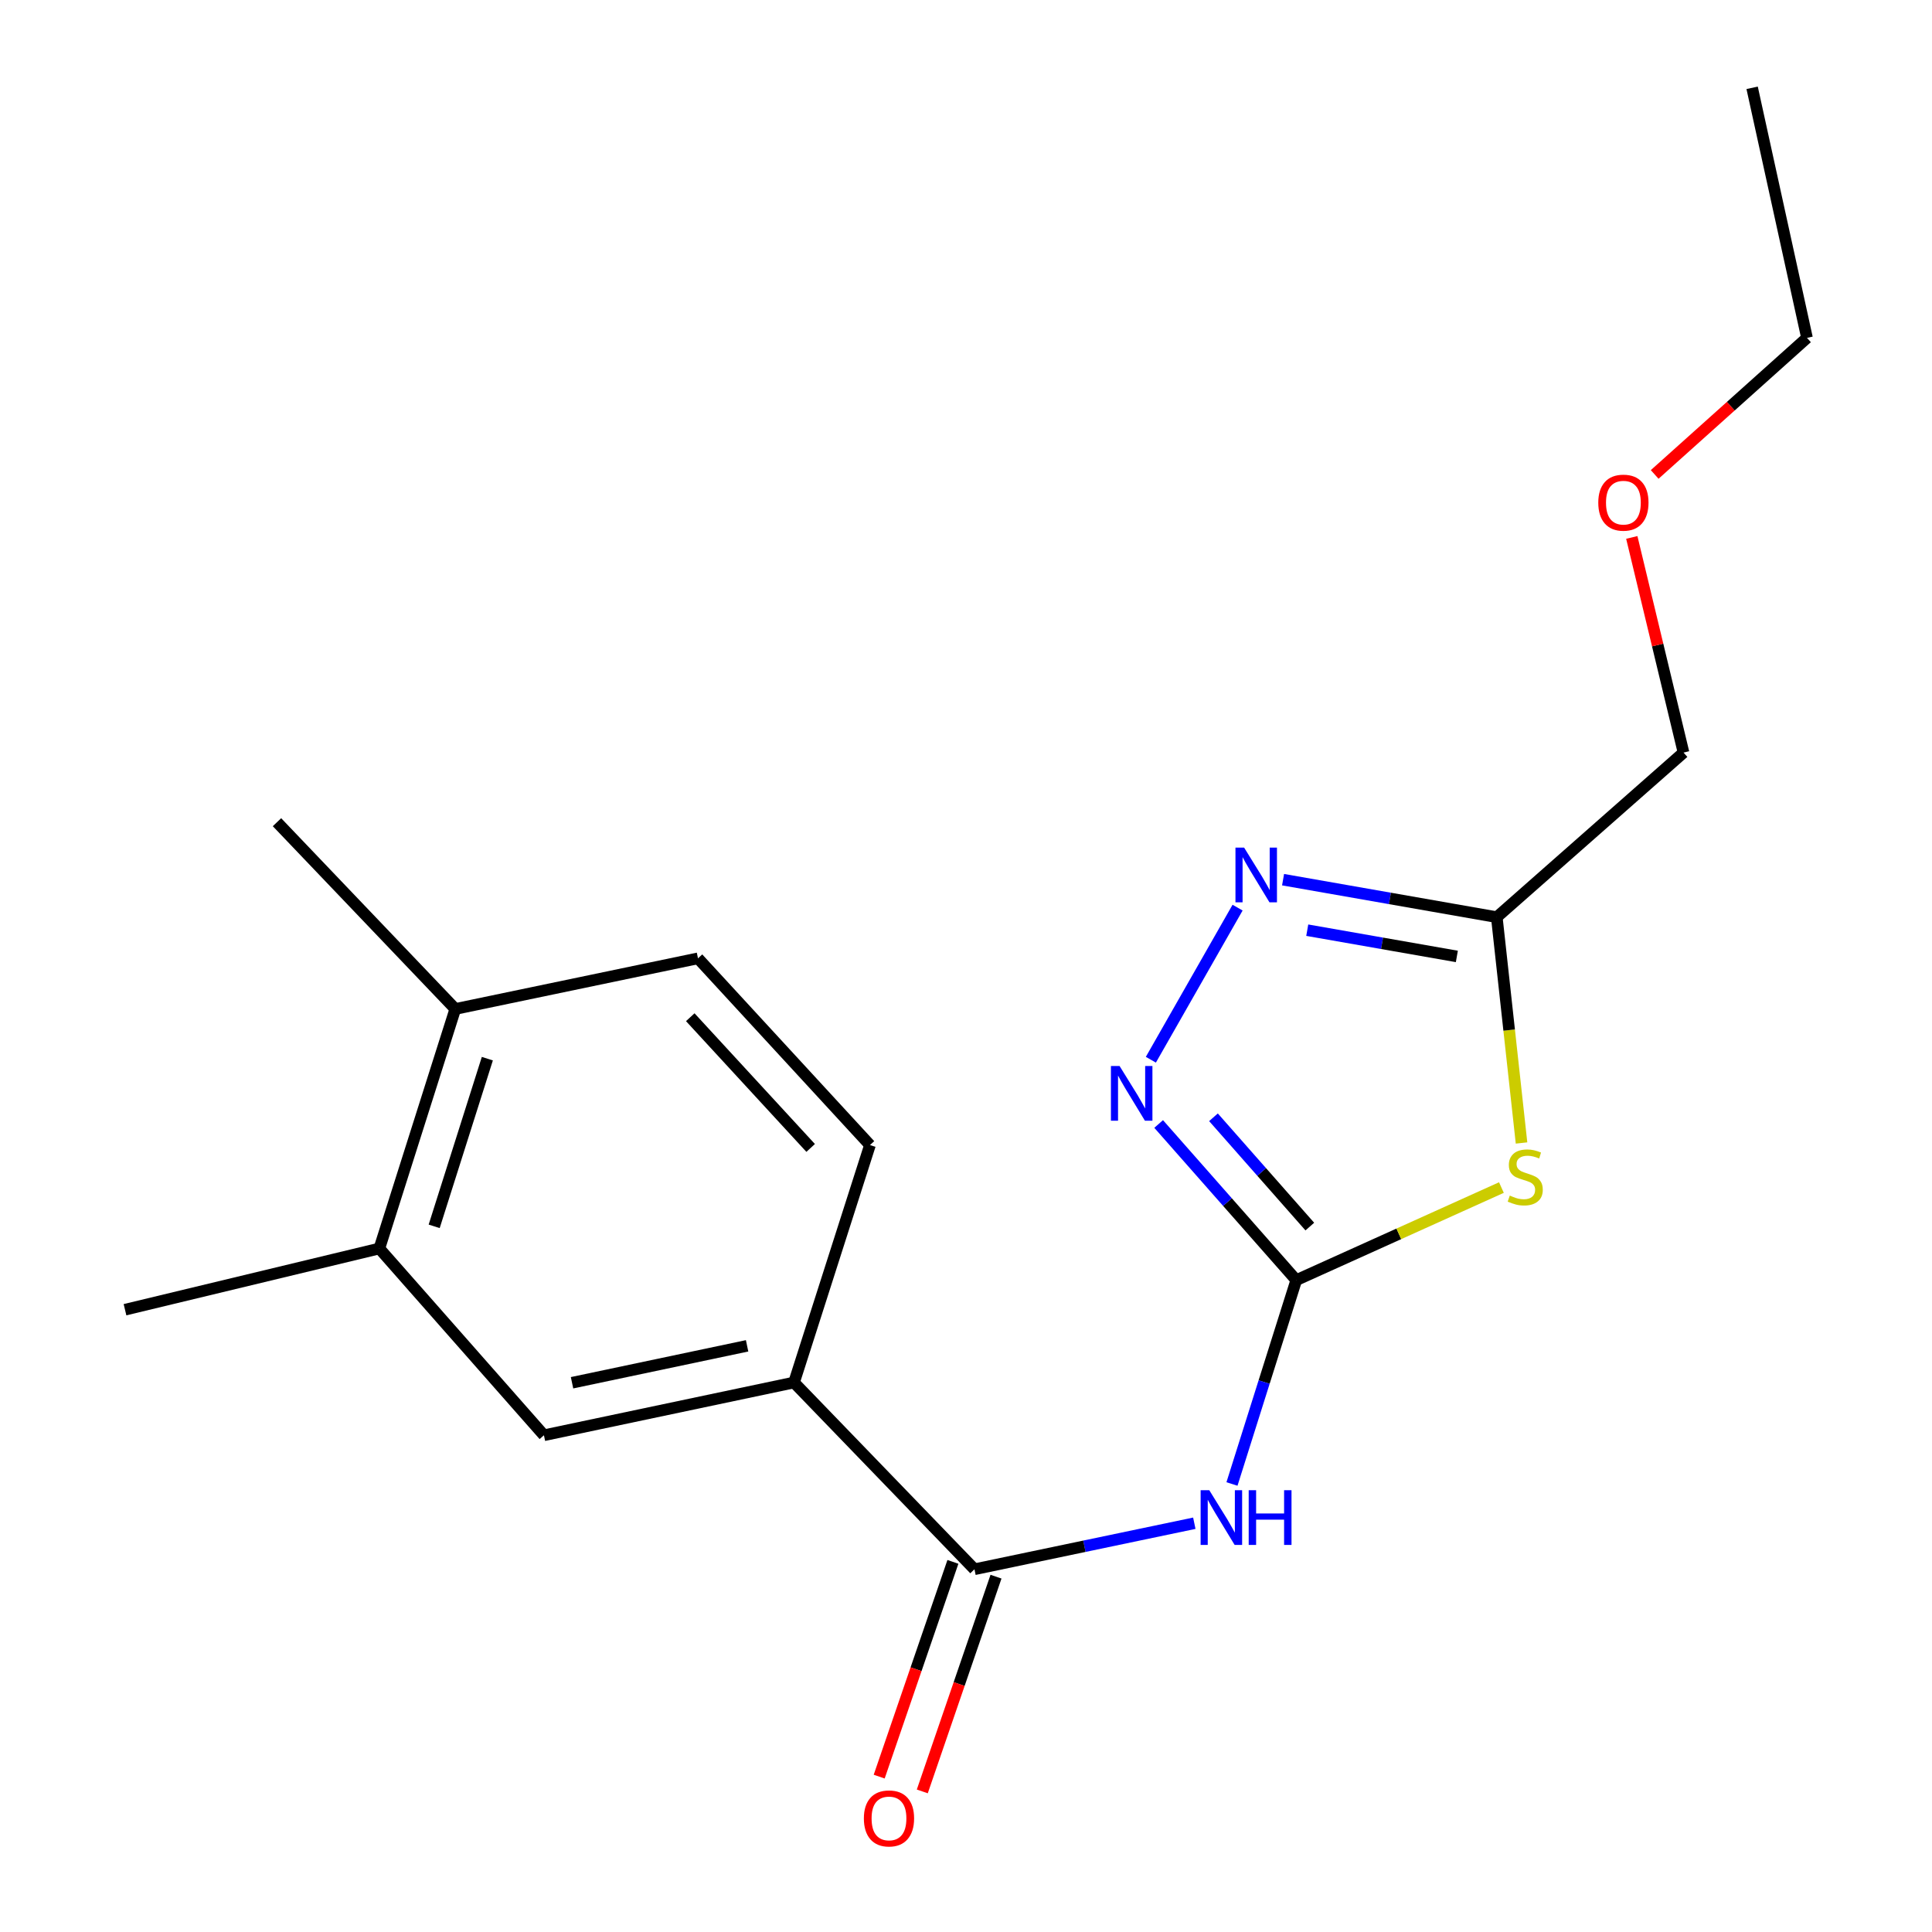 <?xml version='1.0' encoding='iso-8859-1'?>
<svg version='1.1' baseProfile='full'
              xmlns='http://www.w3.org/2000/svg'
                      xmlns:rdkit='http://www.rdkit.org/xml'
                      xmlns:xlink='http://www.w3.org/1999/xlink'
                  xml:space='preserve'
width='1000px' height='1000px' viewBox='0 0 1000 1000'>
<!-- END OF HEADER -->
<rect style='opacity:1.0;fill:#FFFFFF;stroke:none' width='1000' height='1000' x='0' y='0'> </rect>
<path class='bond-0' d='M 670.945,662.599 L 724.037,638.636' style='fill:none;fill-rule:evenodd;stroke:#000000;stroke-width:6px;stroke-linecap:butt;stroke-linejoin:miter;stroke-opacity:1' />
<path class='bond-0' d='M 724.037,638.636 L 777.129,614.673' style='fill:none;fill-rule:evenodd;stroke:#CCCC00;stroke-width:6px;stroke-linecap:butt;stroke-linejoin:miter;stroke-opacity:1' />
<path class='bond-1' d='M 670.945,662.599 L 654.305,715.354' style='fill:none;fill-rule:evenodd;stroke:#000000;stroke-width:6px;stroke-linecap:butt;stroke-linejoin:miter;stroke-opacity:1' />
<path class='bond-1' d='M 654.305,715.354 L 637.665,768.109' style='fill:none;fill-rule:evenodd;stroke:#0000FF;stroke-width:6px;stroke-linecap:butt;stroke-linejoin:miter;stroke-opacity:1' />
<path class='bond-2' d='M 670.945,662.599 L 635.33,622.186' style='fill:none;fill-rule:evenodd;stroke:#000000;stroke-width:6px;stroke-linecap:butt;stroke-linejoin:miter;stroke-opacity:1' />
<path class='bond-2' d='M 635.33,622.186 L 599.715,581.772' style='fill:none;fill-rule:evenodd;stroke:#0000FF;stroke-width:6px;stroke-linecap:butt;stroke-linejoin:miter;stroke-opacity:1' />
<path class='bond-2' d='M 677.957,634.88 L 653.027,606.59' style='fill:none;fill-rule:evenodd;stroke:#000000;stroke-width:6px;stroke-linecap:butt;stroke-linejoin:miter;stroke-opacity:1' />
<path class='bond-2' d='M 653.027,606.59 L 628.096,578.301' style='fill:none;fill-rule:evenodd;stroke:#0000FF;stroke-width:6px;stroke-linecap:butt;stroke-linejoin:miter;stroke-opacity:1' />
<path class='bond-4' d='M 787.542,591.608 L 781.136,533.166' style='fill:none;fill-rule:evenodd;stroke:#CCCC00;stroke-width:6px;stroke-linecap:butt;stroke-linejoin:miter;stroke-opacity:1' />
<path class='bond-4' d='M 781.136,533.166 L 774.731,474.724' style='fill:none;fill-rule:evenodd;stroke:#000000;stroke-width:6px;stroke-linecap:butt;stroke-linejoin:miter;stroke-opacity:1' />
<path class='bond-5' d='M 618.178,788.423 L 561.277,800.336' style='fill:none;fill-rule:evenodd;stroke:#0000FF;stroke-width:6px;stroke-linecap:butt;stroke-linejoin:miter;stroke-opacity:1' />
<path class='bond-5' d='M 561.277,800.336 L 504.377,812.25' style='fill:none;fill-rule:evenodd;stroke:#000000;stroke-width:6px;stroke-linecap:butt;stroke-linejoin:miter;stroke-opacity:1' />
<path class='bond-3' d='M 595.683,548.516 L 640.571,469.791' style='fill:none;fill-rule:evenodd;stroke:#0000FF;stroke-width:6px;stroke-linecap:butt;stroke-linejoin:miter;stroke-opacity:1' />
<path class='bond-19' d='M 664.114,455.317 L 719.423,465.021' style='fill:none;fill-rule:evenodd;stroke:#0000FF;stroke-width:6px;stroke-linecap:butt;stroke-linejoin:miter;stroke-opacity:1' />
<path class='bond-19' d='M 719.423,465.021 L 774.731,474.724' style='fill:none;fill-rule:evenodd;stroke:#000000;stroke-width:6px;stroke-linecap:butt;stroke-linejoin:miter;stroke-opacity:1' />
<path class='bond-19' d='M 676.631,481.461 L 715.347,488.253' style='fill:none;fill-rule:evenodd;stroke:#0000FF;stroke-width:6px;stroke-linecap:butt;stroke-linejoin:miter;stroke-opacity:1' />
<path class='bond-19' d='M 715.347,488.253 L 754.062,495.046' style='fill:none;fill-rule:evenodd;stroke:#000000;stroke-width:6px;stroke-linecap:butt;stroke-linejoin:miter;stroke-opacity:1' />
<path class='bond-13' d='M 774.731,474.724 L 871.388,389.533' style='fill:none;fill-rule:evenodd;stroke:#000000;stroke-width:6px;stroke-linecap:butt;stroke-linejoin:miter;stroke-opacity:1' />
<path class='bond-6' d='M 504.377,812.25 L 410.983,715.58' style='fill:none;fill-rule:evenodd;stroke:#000000;stroke-width:6px;stroke-linecap:butt;stroke-linejoin:miter;stroke-opacity:1' />
<path class='bond-9' d='M 493.222,808.421 L 474.144,863.998' style='fill:none;fill-rule:evenodd;stroke:#000000;stroke-width:6px;stroke-linecap:butt;stroke-linejoin:miter;stroke-opacity:1' />
<path class='bond-9' d='M 474.144,863.998 L 455.067,919.575' style='fill:none;fill-rule:evenodd;stroke:#FF0000;stroke-width:6px;stroke-linecap:butt;stroke-linejoin:miter;stroke-opacity:1' />
<path class='bond-9' d='M 515.532,816.079 L 496.454,871.656' style='fill:none;fill-rule:evenodd;stroke:#000000;stroke-width:6px;stroke-linecap:butt;stroke-linejoin:miter;stroke-opacity:1' />
<path class='bond-9' d='M 496.454,871.656 L 477.377,927.233' style='fill:none;fill-rule:evenodd;stroke:#FF0000;stroke-width:6px;stroke-linecap:butt;stroke-linejoin:miter;stroke-opacity:1' />
<path class='bond-7' d='M 410.983,715.58 L 281.539,742.889' style='fill:none;fill-rule:evenodd;stroke:#000000;stroke-width:6px;stroke-linecap:butt;stroke-linejoin:miter;stroke-opacity:1' />
<path class='bond-7' d='M 386.697,696.597 L 296.086,715.713' style='fill:none;fill-rule:evenodd;stroke:#000000;stroke-width:6px;stroke-linecap:butt;stroke-linejoin:miter;stroke-opacity:1' />
<path class='bond-11' d='M 410.983,715.58 L 450.296,592.688' style='fill:none;fill-rule:evenodd;stroke:#000000;stroke-width:6px;stroke-linecap:butt;stroke-linejoin:miter;stroke-opacity:1' />
<path class='bond-8' d='M 281.539,742.889 L 196.348,646.219' style='fill:none;fill-rule:evenodd;stroke:#000000;stroke-width:6px;stroke-linecap:butt;stroke-linejoin:miter;stroke-opacity:1' />
<path class='bond-15' d='M 196.348,646.219 L 64.703,677.905' style='fill:none;fill-rule:evenodd;stroke:#000000;stroke-width:6px;stroke-linecap:butt;stroke-linejoin:miter;stroke-opacity:1' />
<path class='bond-20' d='M 196.348,646.219 L 235.661,522.24' style='fill:none;fill-rule:evenodd;stroke:#000000;stroke-width:6px;stroke-linecap:butt;stroke-linejoin:miter;stroke-opacity:1' />
<path class='bond-20' d='M 224.73,634.752 L 252.248,547.966' style='fill:none;fill-rule:evenodd;stroke:#000000;stroke-width:6px;stroke-linecap:butt;stroke-linejoin:miter;stroke-opacity:1' />
<path class='bond-10' d='M 235.661,522.24 L 361.278,496.031' style='fill:none;fill-rule:evenodd;stroke:#000000;stroke-width:6px;stroke-linecap:butt;stroke-linejoin:miter;stroke-opacity:1' />
<path class='bond-16' d='M 235.661,522.24 L 143.368,425.57' style='fill:none;fill-rule:evenodd;stroke:#000000;stroke-width:6px;stroke-linecap:butt;stroke-linejoin:miter;stroke-opacity:1' />
<path class='bond-12' d='M 450.296,592.688 L 361.278,496.031' style='fill:none;fill-rule:evenodd;stroke:#000000;stroke-width:6px;stroke-linecap:butt;stroke-linejoin:miter;stroke-opacity:1' />
<path class='bond-12' d='M 419.592,594.169 L 357.28,526.509' style='fill:none;fill-rule:evenodd;stroke:#000000;stroke-width:6px;stroke-linecap:butt;stroke-linejoin:miter;stroke-opacity:1' />
<path class='bond-14' d='M 871.388,389.533 L 858.001,333.855' style='fill:none;fill-rule:evenodd;stroke:#000000;stroke-width:6px;stroke-linecap:butt;stroke-linejoin:miter;stroke-opacity:1' />
<path class='bond-14' d='M 858.001,333.855 L 844.614,278.177' style='fill:none;fill-rule:evenodd;stroke:#FF0000;stroke-width:6px;stroke-linecap:butt;stroke-linejoin:miter;stroke-opacity:1' />
<path class='bond-17' d='M 856.456,245.573 L 895.876,210.229' style='fill:none;fill-rule:evenodd;stroke:#FF0000;stroke-width:6px;stroke-linecap:butt;stroke-linejoin:miter;stroke-opacity:1' />
<path class='bond-17' d='M 895.876,210.229 L 935.297,174.885' style='fill:none;fill-rule:evenodd;stroke:#000000;stroke-width:6px;stroke-linecap:butt;stroke-linejoin:miter;stroke-opacity:1' />
<path class='bond-18' d='M 935.297,174.885 L 906.9,45.455' style='fill:none;fill-rule:evenodd;stroke:#000000;stroke-width:6px;stroke-linecap:butt;stroke-linejoin:miter;stroke-opacity:1' />
<path  class='atom-1' d='M 781.46 618.828
Q 781.78 618.948, 783.1 619.508
Q 784.42 620.068, 785.86 620.428
Q 787.34 620.748, 788.78 620.748
Q 791.46 620.748, 793.02 619.468
Q 794.58 618.148, 794.58 615.868
Q 794.58 614.308, 793.78 613.348
Q 793.02 612.388, 791.82 611.868
Q 790.62 611.348, 788.62 610.748
Q 786.1 609.988, 784.58 609.268
Q 783.1 608.548, 782.02 607.028
Q 780.98 605.508, 780.98 602.948
Q 780.98 599.388, 783.38 597.188
Q 785.82 594.988, 790.62 594.988
Q 793.9 594.988, 797.62 596.548
L 796.7 599.628
Q 793.3 598.228, 790.74 598.228
Q 787.98 598.228, 786.46 599.388
Q 784.94 600.508, 784.98 602.468
Q 784.98 603.988, 785.74 604.908
Q 786.54 605.828, 787.66 606.348
Q 788.82 606.868, 790.74 607.468
Q 793.3 608.268, 794.82 609.068
Q 796.34 609.868, 797.42 611.508
Q 798.54 613.108, 798.54 615.868
Q 798.54 619.788, 795.9 621.908
Q 793.3 623.988, 788.94 623.988
Q 786.42 623.988, 784.5 623.428
Q 782.62 622.908, 780.38 621.988
L 781.46 618.828
' fill='#CCCC00'/>
<path  class='atom-2' d='M 625.923 771.331
L 635.203 786.331
Q 636.123 787.811, 637.603 790.491
Q 639.083 793.171, 639.163 793.331
L 639.163 771.331
L 642.923 771.331
L 642.923 799.651
L 639.043 799.651
L 629.083 783.251
Q 627.923 781.331, 626.683 779.131
Q 625.483 776.931, 625.123 776.251
L 625.123 799.651
L 621.443 799.651
L 621.443 771.331
L 625.923 771.331
' fill='#0000FF'/>
<path  class='atom-2' d='M 646.323 771.331
L 650.163 771.331
L 650.163 783.371
L 664.643 783.371
L 664.643 771.331
L 668.483 771.331
L 668.483 799.651
L 664.643 799.651
L 664.643 786.571
L 650.163 786.571
L 650.163 799.651
L 646.323 799.651
L 646.323 771.331
' fill='#0000FF'/>
<path  class='atom-3' d='M 579.494 551.769
L 588.774 566.769
Q 589.694 568.249, 591.174 570.929
Q 592.654 573.609, 592.734 573.769
L 592.734 551.769
L 596.494 551.769
L 596.494 580.089
L 592.614 580.089
L 582.654 563.689
Q 581.494 561.769, 580.254 559.569
Q 579.054 557.369, 578.694 556.689
L 578.694 580.089
L 575.014 580.089
L 575.014 551.769
L 579.494 551.769
' fill='#0000FF'/>
<path  class='atom-4' d='M 643.954 438.719
L 653.234 453.719
Q 654.154 455.199, 655.634 457.879
Q 657.114 460.559, 657.194 460.719
L 657.194 438.719
L 660.954 438.719
L 660.954 467.039
L 657.074 467.039
L 647.114 450.639
Q 645.954 448.719, 644.714 446.519
Q 643.514 444.319, 643.154 443.639
L 643.154 467.039
L 639.474 467.039
L 639.474 438.719
L 643.954 438.719
' fill='#0000FF'/>
<path  class='atom-10' d='M 447.137 941.21
Q 447.137 934.41, 450.497 930.61
Q 453.857 926.81, 460.137 926.81
Q 466.417 926.81, 469.777 930.61
Q 473.137 934.41, 473.137 941.21
Q 473.137 948.09, 469.737 952.01
Q 466.337 955.89, 460.137 955.89
Q 453.897 955.89, 450.497 952.01
Q 447.137 948.13, 447.137 941.21
M 460.137 952.69
Q 464.457 952.69, 466.777 949.81
Q 469.137 946.89, 469.137 941.21
Q 469.137 935.65, 466.777 932.85
Q 464.457 930.01, 460.137 930.01
Q 455.817 930.01, 453.457 932.81
Q 451.137 935.61, 451.137 941.21
Q 451.137 946.93, 453.457 949.81
Q 455.817 952.69, 460.137 952.69
' fill='#FF0000'/>
<path  class='atom-15' d='M 827.265 260.169
Q 827.265 253.369, 830.625 249.569
Q 833.985 245.769, 840.265 245.769
Q 846.545 245.769, 849.905 249.569
Q 853.265 253.369, 853.265 260.169
Q 853.265 267.049, 849.865 270.969
Q 846.465 274.849, 840.265 274.849
Q 834.025 274.849, 830.625 270.969
Q 827.265 267.089, 827.265 260.169
M 840.265 271.649
Q 844.585 271.649, 846.905 268.769
Q 849.265 265.849, 849.265 260.169
Q 849.265 254.609, 846.905 251.809
Q 844.585 248.969, 840.265 248.969
Q 835.945 248.969, 833.585 251.769
Q 831.265 254.569, 831.265 260.169
Q 831.265 265.889, 833.585 268.769
Q 835.945 271.649, 840.265 271.649
' fill='#FF0000'/>
</svg>

